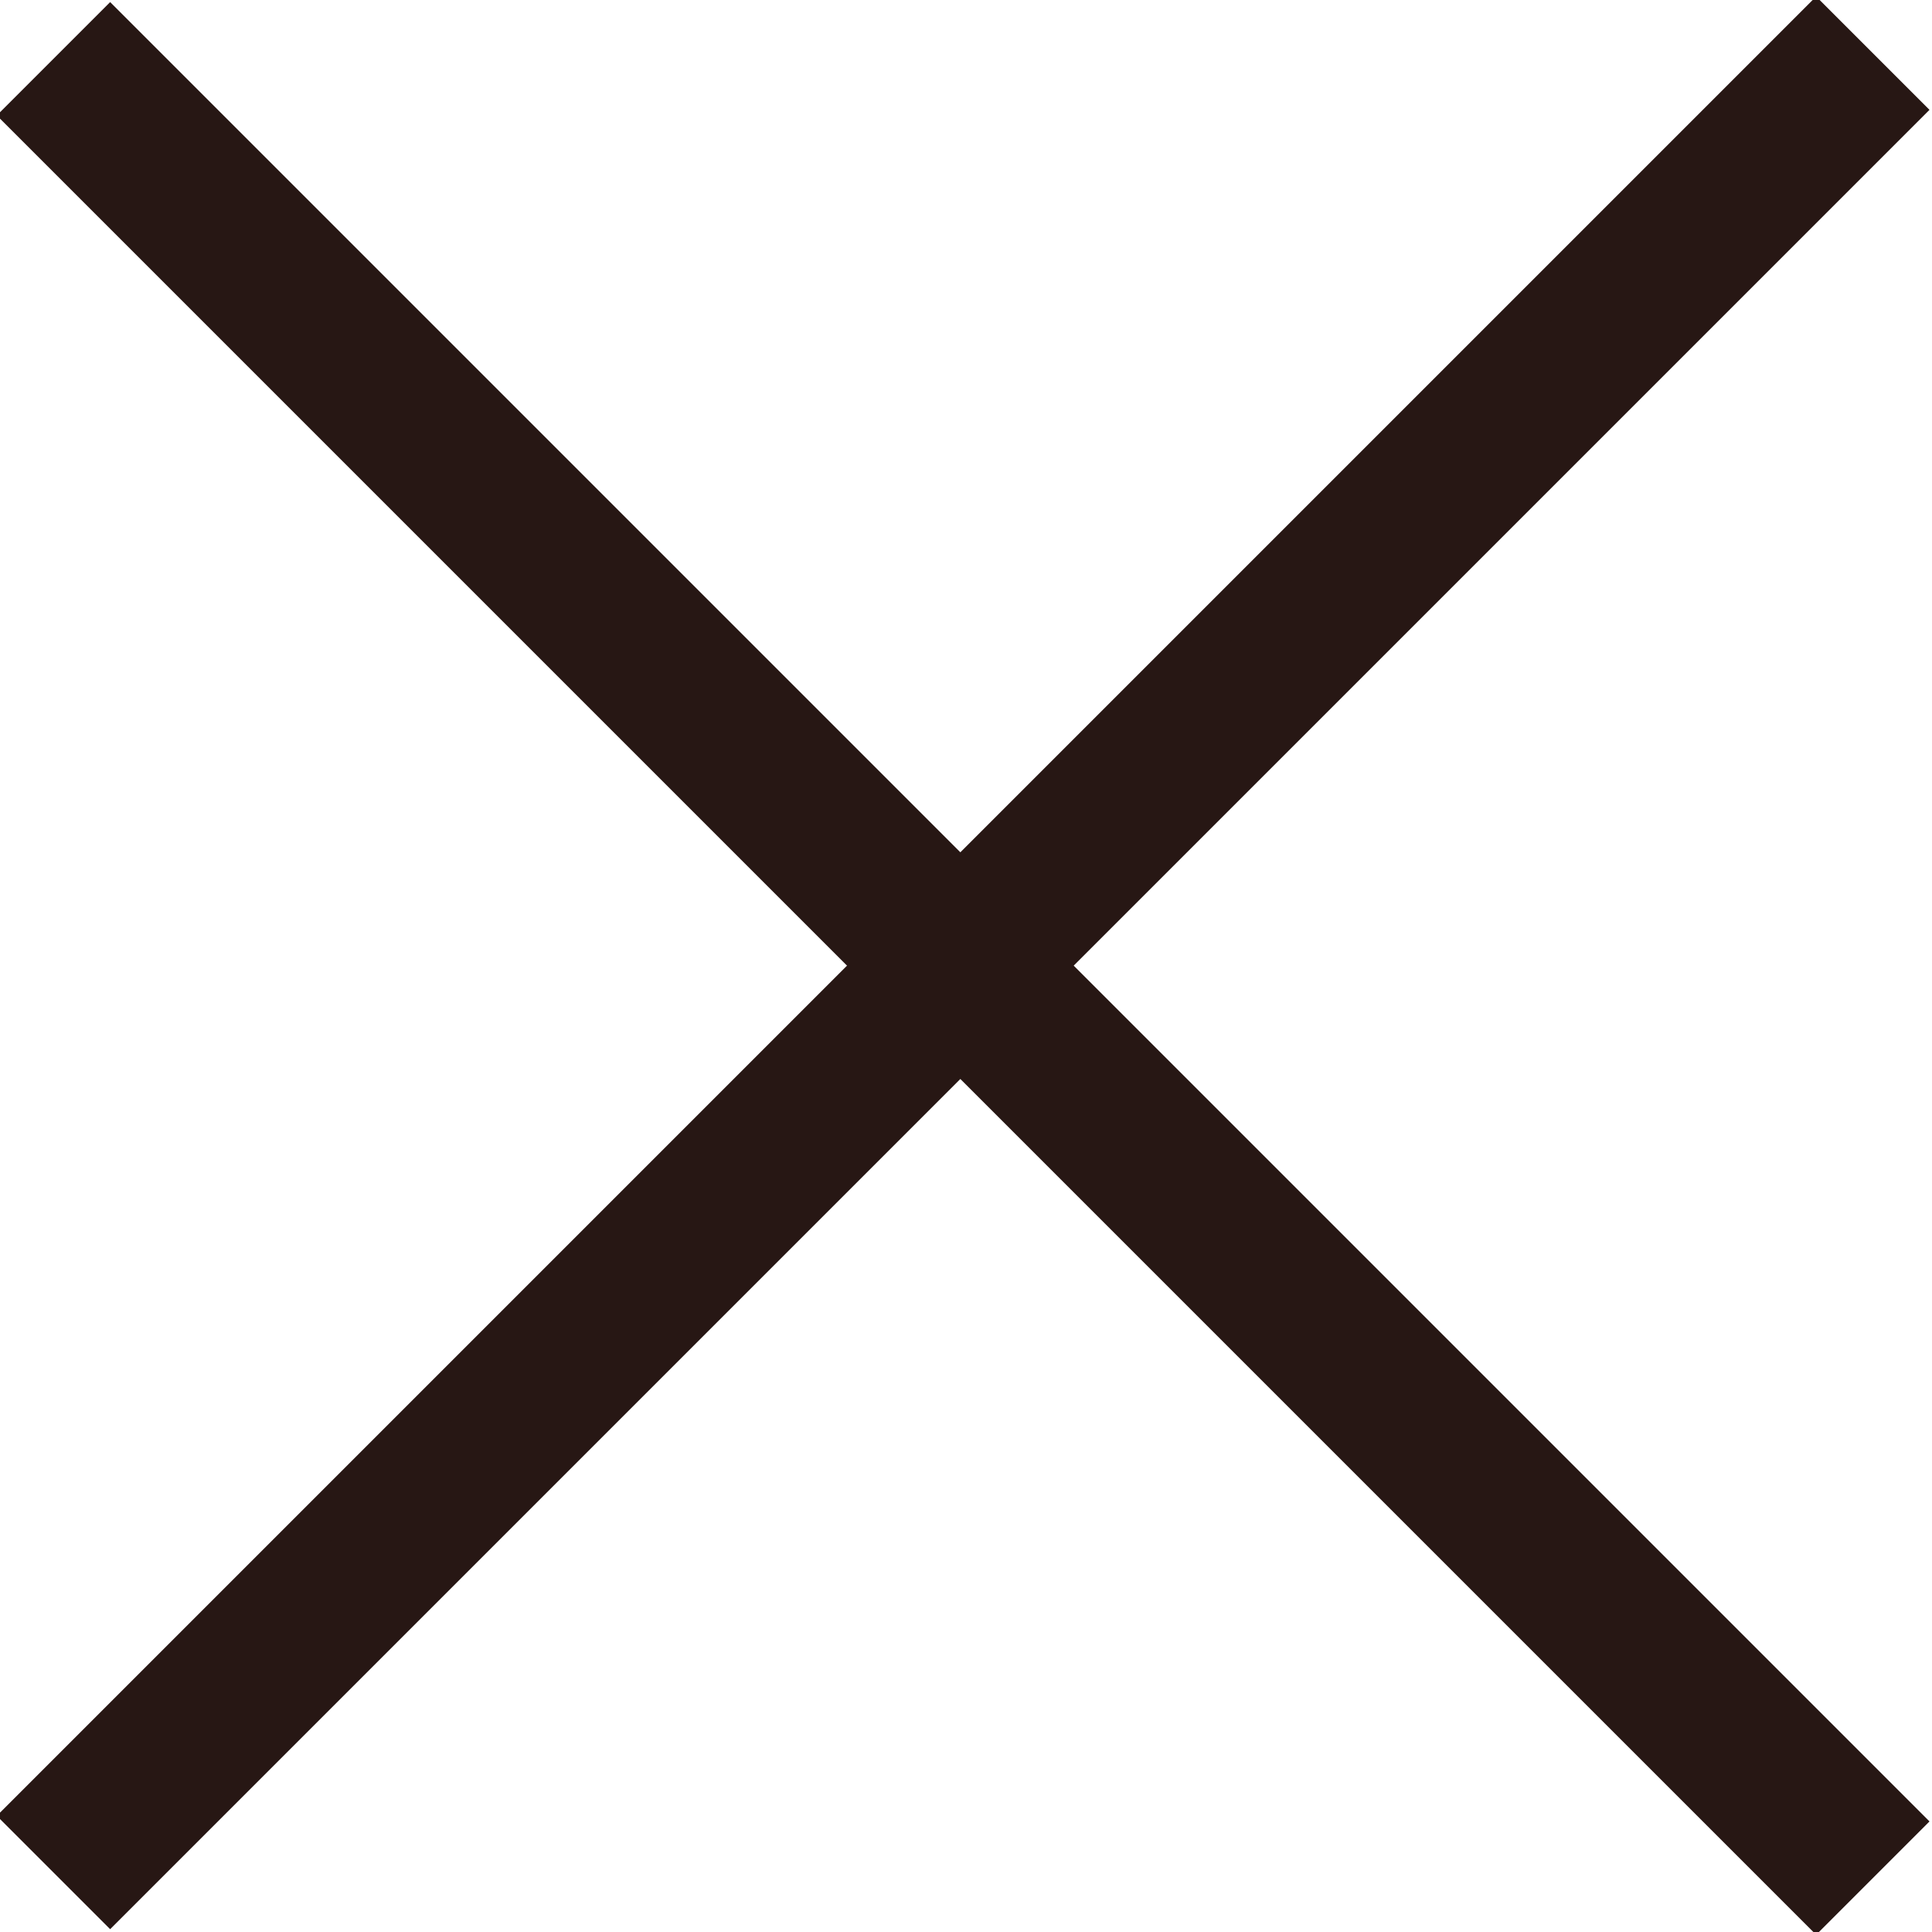 <?xml version="1.0" encoding="utf-8"?>
<!-- Generator: Adobe Illustrator 26.3.1, SVG Export Plug-In . SVG Version: 6.00 Build 0)  -->
<svg version="1.1" id="レイヤー_1" xmlns="http://www.w3.org/2000/svg" xmlns:xlink="http://www.w3.org/1999/xlink" x="0px"
	 y="0px" width="24.1px" height="24.1px" viewBox="0 0 24.1 24.1" style="enable-background:new 0 0 24.1 24.1;"
	 xml:space="preserve">
<style type="text/css">
	.st0{fill:#271714;}
</style>
<g>
	<rect x="11" y="-4" transform="matrix(0.707 -0.707 0.707 0.707 -4.989 12.045)" class="st0" width="2" height="32.1"/>
	<rect x="-4" y="11" transform="matrix(0.707 -0.707 0.707 0.707 -4.989 12.046)" class="st0" width="32.1" height="2"/>
</g>
</svg>
